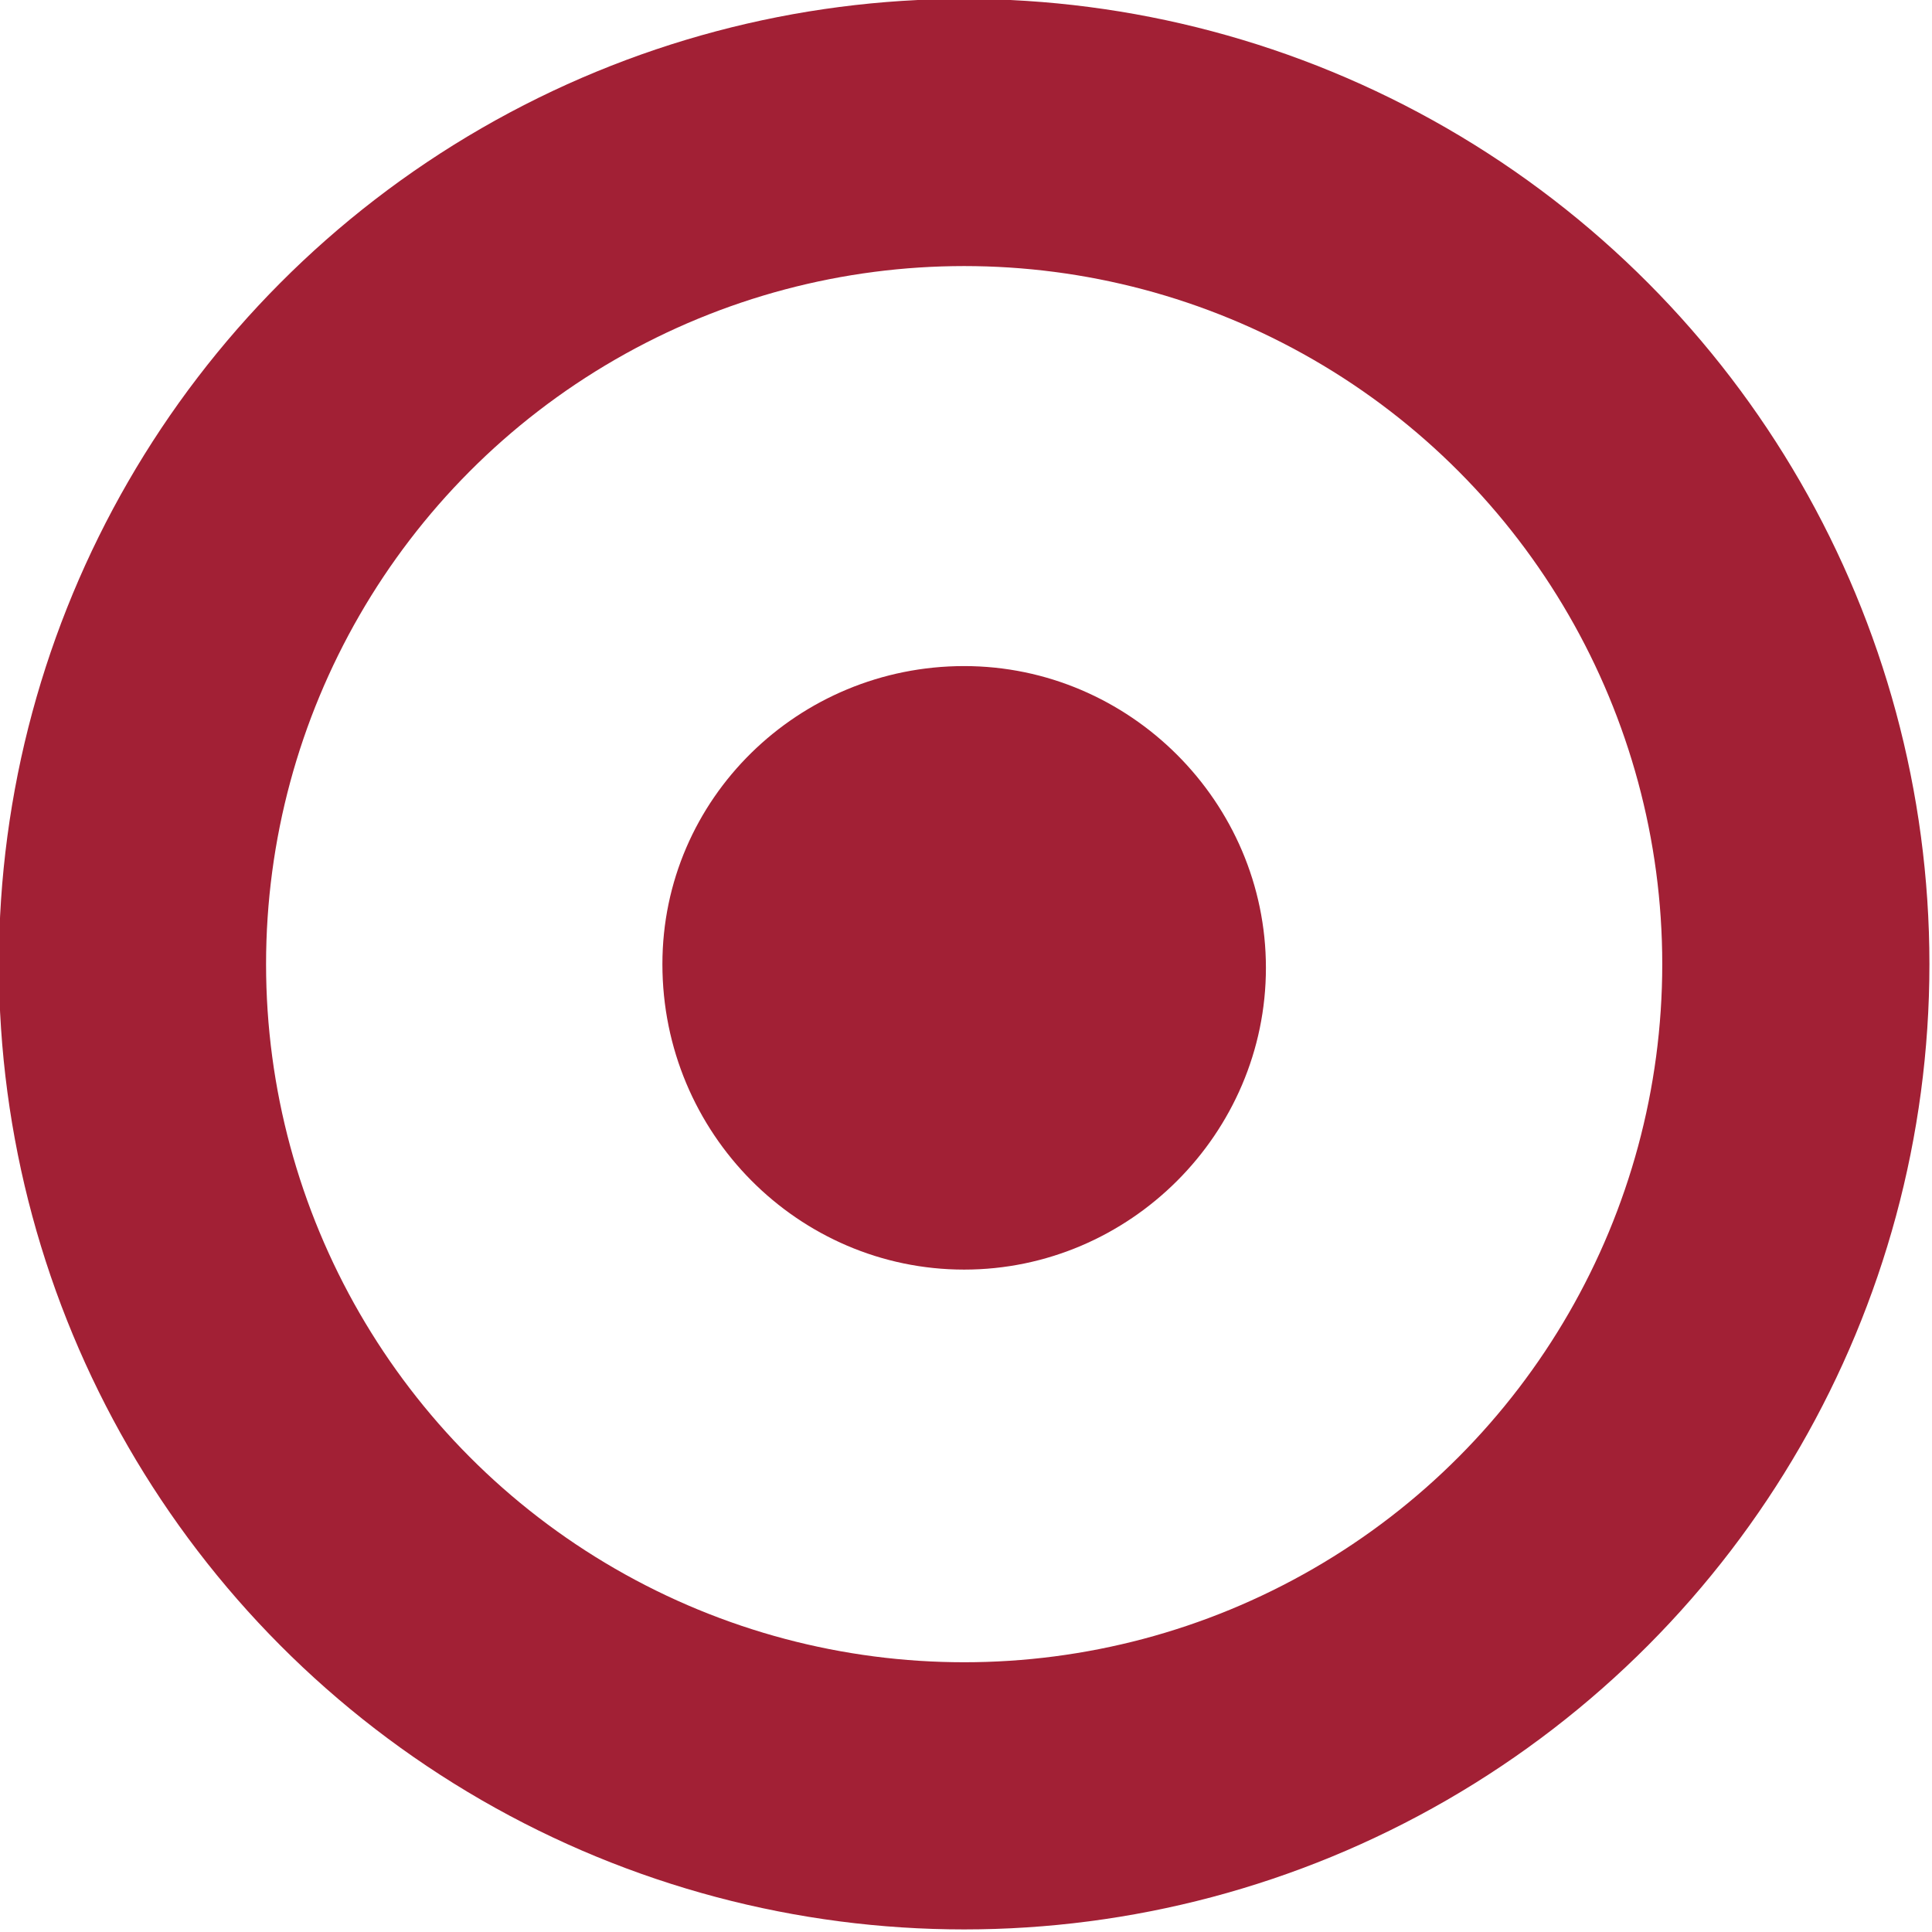 <?xml version="1.0" encoding="utf-8"?>
<!-- Generator: Adobe Illustrator 25.0.0, SVG Export Plug-In . SVG Version: 6.00 Build 0)  -->
<svg version="1.1" id="Ebene_1" xmlns="http://www.w3.org/2000/svg" xmlns:xlink="http://www.w3.org/1999/xlink" x="0px" y="0px"
	 viewBox="0 0 52.5 52.5" style="enable-background:new 0 0 52.5 52.5;" xml:space="preserve">
<style type="text/css">
	.st0{fill:#A22035;}
	.st1{fill:none;stroke:#A22035;stroke-width:7.26;}
</style>
<g>
	<path class="st0" d="M26.2,34.5c4.5,0,8.2-3.7,8.2-8.2c0-4.5-3.7-8.2-8.2-8.2S18,21.7,18,26.2C18,30.8,21.7,34.5,26.2,34.5"/>
	<circle class="st1" cx="26.2" cy="26.2" r="22.6"/>
</g>
</svg>
